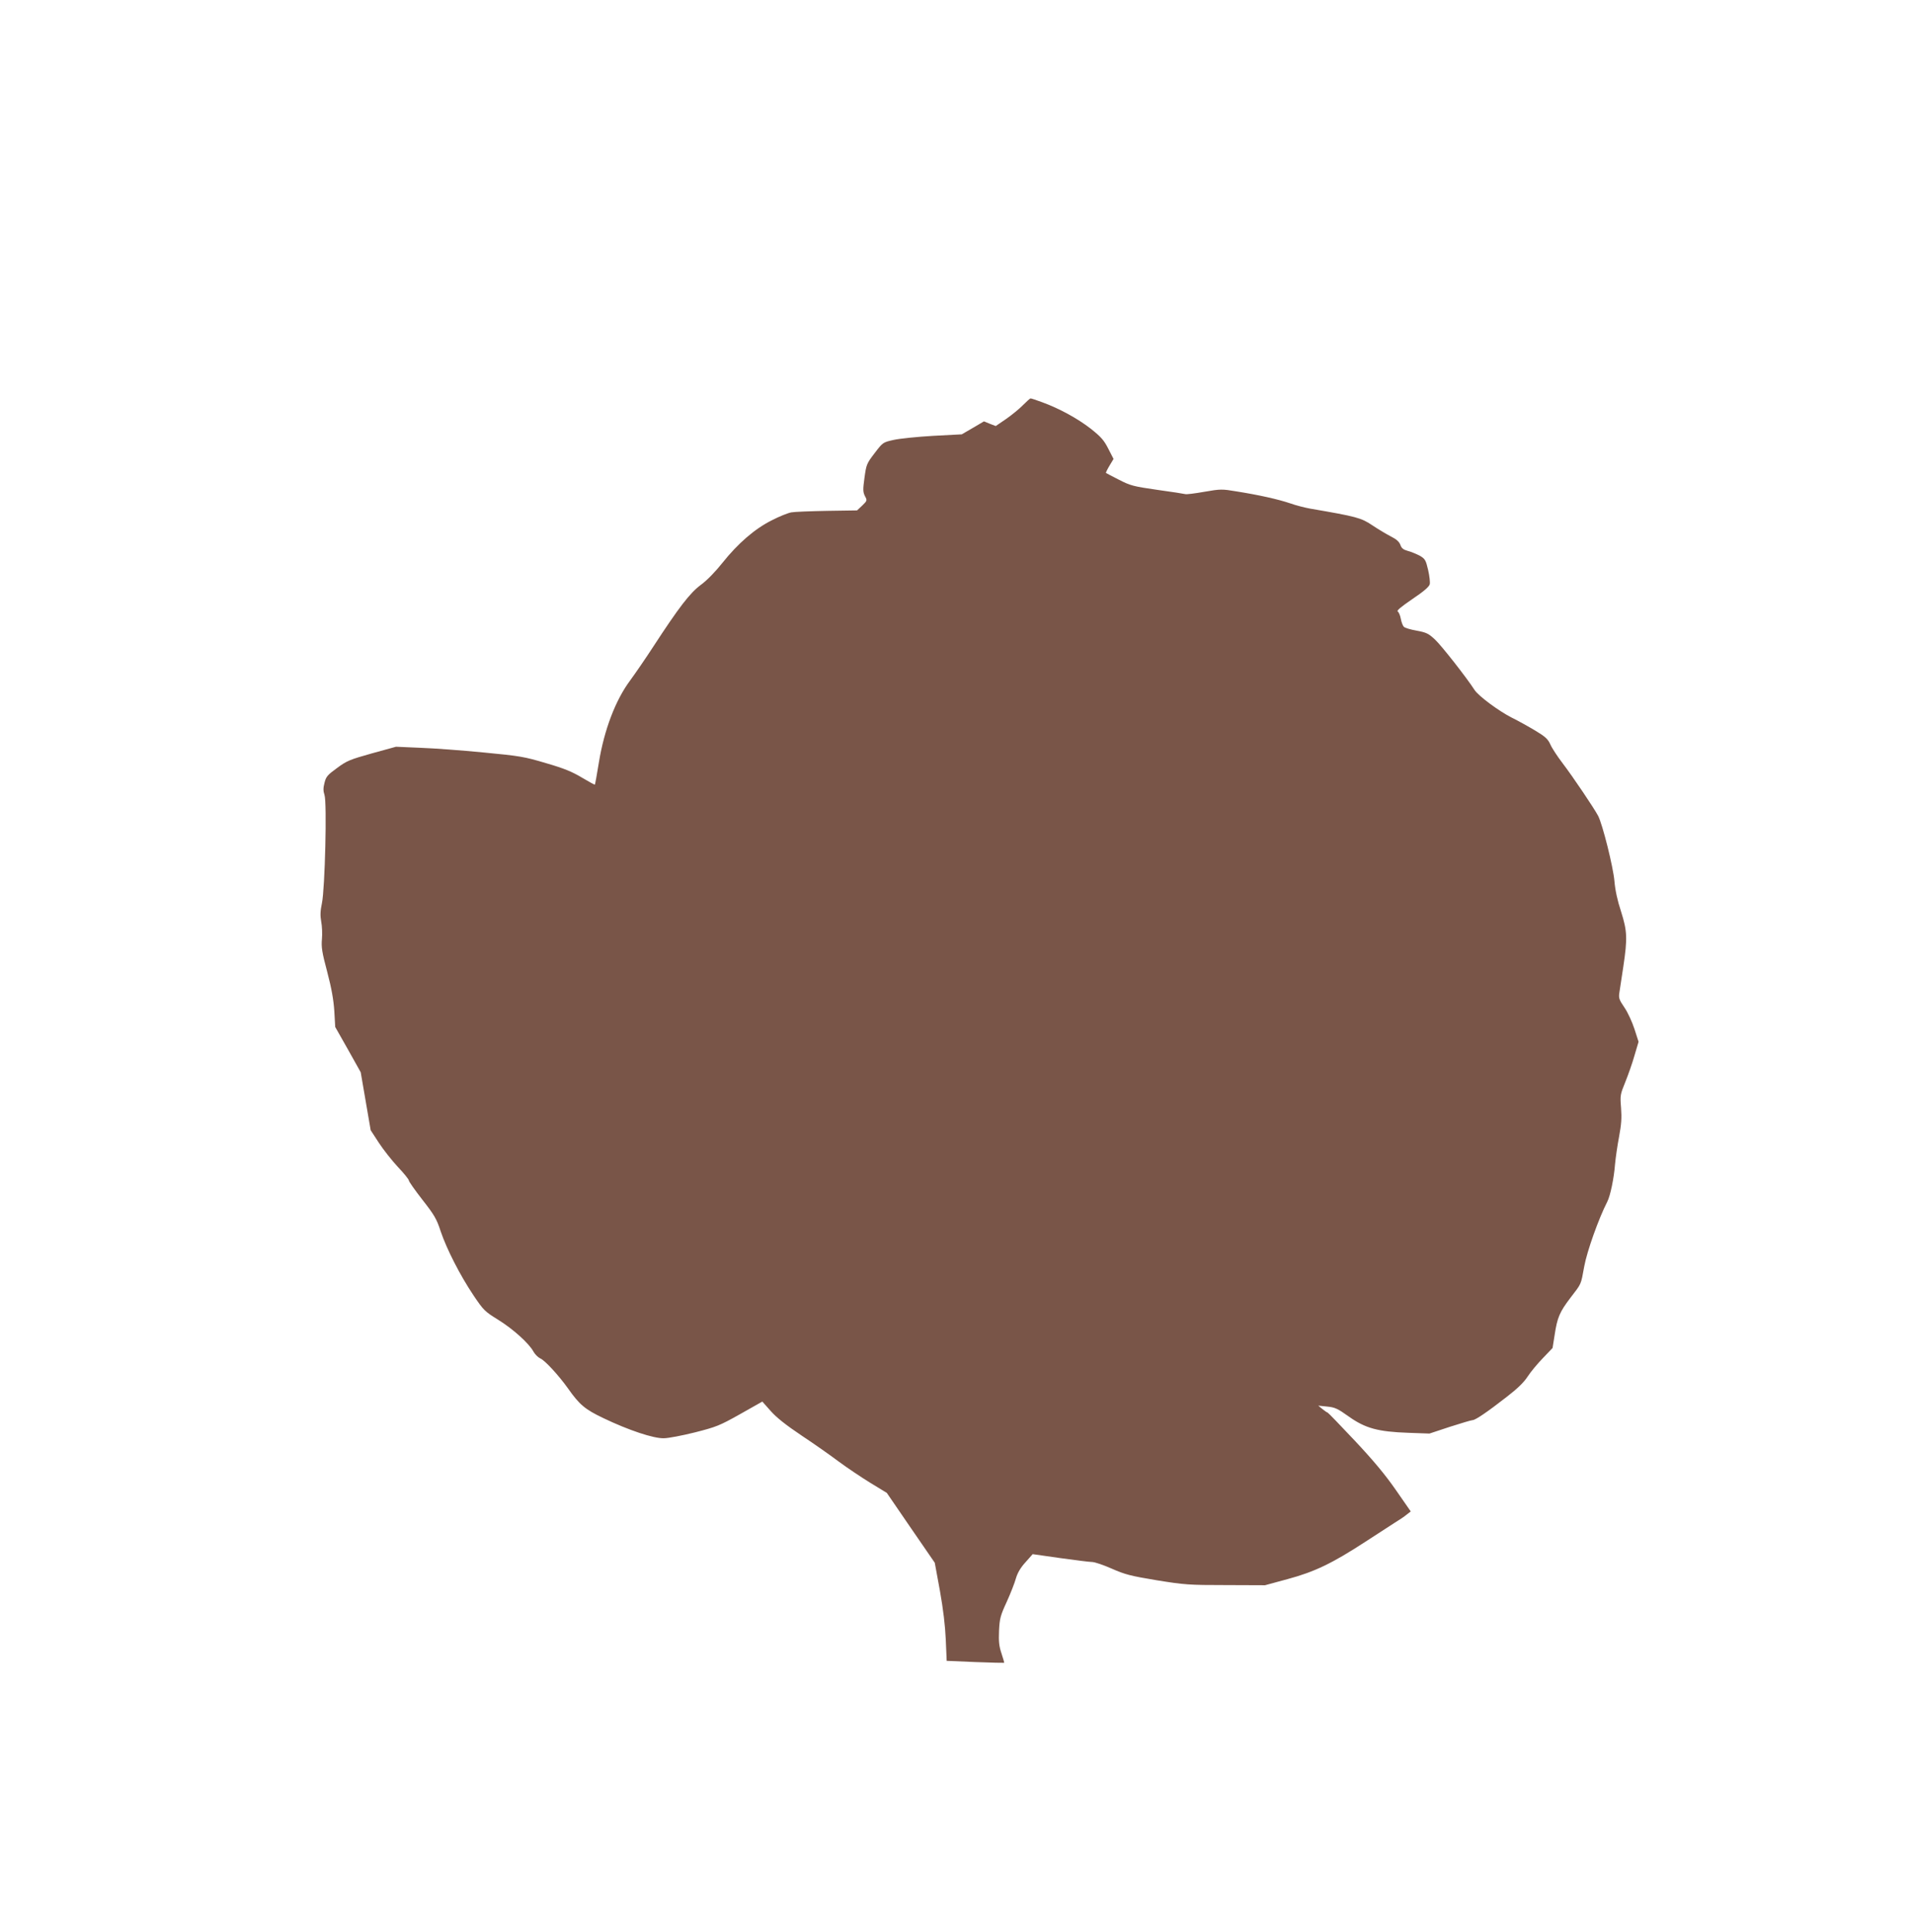 <?xml version="1.0" standalone="no"?>
<!DOCTYPE svg PUBLIC "-//W3C//DTD SVG 20010904//EN"
 "http://www.w3.org/TR/2001/REC-SVG-20010904/DTD/svg10.dtd">
<svg version="1.0" xmlns="http://www.w3.org/2000/svg"
 width="1268pt" height="1280pt" viewBox="0 0 1268 1280"
 preserveAspectRatio="xMidYMid meet">
<g transform="translate(0,1280) scale(0.1,-0.1)"
fill="#795548" stroke="none">
<path d="M6781 10116 c-24 -25 -75 -66 -112 -92 l-69 -47 -39 15 -39 16 -73
-43 -74 -43 -190 -10 c-104 -6 -222 -18 -262 -27 -71 -16 -71 -16 -126 -88
-53 -69 -55 -76 -67 -163 -11 -79 -10 -94 3 -121 16 -29 15 -31 -18 -63 l-34
-32 -198 -3 c-109 -2 -216 -6 -238 -10 -22 -4 -80 -27 -130 -53 -112 -56 -224
-153 -326 -281 -46 -58 -102 -116 -143 -146 -73 -54 -145 -148 -316 -410 -46
-71 -116 -173 -154 -225 -96 -129 -171 -326 -206 -540 -13 -80 -25 -147 -27
-149 -1 -2 -40 19 -85 46 -65 39 -117 61 -238 96 -144 43 -173 48 -415 71
-143 14 -332 28 -420 31 l-160 7 -160 -44 c-146 -41 -166 -49 -231 -97 -63
-46 -73 -57 -83 -98 -9 -34 -9 -54 0 -81 17 -50 3 -620 -17 -716 -11 -52 -12
-83 -5 -122 6 -30 8 -82 5 -116 -5 -53 0 -87 35 -218 29 -110 42 -185 47 -260
l6 -105 85 -150 84 -150 33 -192 33 -192 54 -83 c30 -46 87 -118 126 -160 40
-42 73 -83 73 -90 0 -7 41 -65 90 -128 79 -101 94 -126 121 -209 40 -118 128
-291 218 -425 66 -98 74 -106 163 -161 100 -62 205 -157 234 -211 10 -18 30
-38 45 -45 30 -12 122 -112 184 -199 76 -108 113 -139 235 -197 167 -80 332
-135 400 -133 30 0 123 18 207 39 141 36 162 44 299 121 l147 83 56 -63 c38
-43 101 -93 204 -162 83 -55 194 -133 247 -173 54 -40 148 -103 208 -140 l110
-67 159 -232 159 -231 34 -185 c22 -123 35 -232 39 -325 l6 -140 189 -8 c104
-4 190 -6 192 -5 1 2 -7 30 -18 63 -16 48 -19 78 -16 150 4 81 9 100 51 191
25 55 53 126 61 156 11 37 31 71 64 107 l47 53 182 -26 c100 -14 196 -26 212
-26 17 0 76 -20 130 -44 89 -39 123 -48 298 -77 185 -30 215 -32 458 -32 l260
-1 151 41 c178 48 294 104 511 245 78 51 166 108 196 127 30 18 67 43 81 55
l27 21 -98 141 c-70 101 -149 196 -273 328 -96 102 -177 186 -180 186 -3 0
-18 10 -34 23 l-28 23 58 -6 c52 -5 70 -13 144 -66 110 -78 193 -101 395 -108
l140 -5 136 45 c75 24 142 44 150 44 18 0 98 54 226 154 69 53 114 96 139 135
20 31 66 86 101 122 l64 67 14 88 c17 113 33 151 104 244 75 98 69 83 92 209
18 99 95 316 153 429 20 39 44 155 51 247 4 44 16 127 27 184 15 81 18 123 13
190 -7 83 -5 90 28 171 19 47 47 126 61 176 l27 91 -27 84 c-15 46 -44 110
-66 142 -36 53 -40 64 -34 101 3 22 15 100 26 171 28 188 26 235 -15 365 -24
72 -39 142 -44 202 -8 93 -78 374 -108 432 -25 48 -167 259 -235 348 -35 46
-72 102 -82 126 -16 35 -33 51 -100 91 -45 27 -115 66 -156 86 -85 43 -220
143 -246 183 -52 81 -220 295 -262 334 -43 40 -57 47 -121 59 -40 7 -79 18
-86 26 -7 7 -16 31 -20 53 -4 22 -13 43 -20 48 -10 5 20 30 96 82 76 51 112
82 116 99 3 13 -2 56 -11 95 -15 64 -20 73 -54 93 -21 11 -56 26 -79 32 -32 9
-43 18 -51 41 -8 21 -26 37 -64 56 -29 15 -84 48 -123 74 -73 49 -103 57 -412
110 -33 6 -93 21 -132 35 -80 27 -205 55 -356 79 -95 16 -105 16 -214 -3 -62
-11 -119 -18 -125 -15 -6 2 -89 15 -184 28 -160 23 -179 28 -255 67 -45 23
-84 43 -86 45 -2 2 8 23 23 48 l27 45 -35 68 c-29 57 -48 78 -117 133 -88 68
-209 134 -322 175 -38 14 -71 25 -76 25 -4 0 -26 -20 -50 -44z"/>
</g>
</svg>

